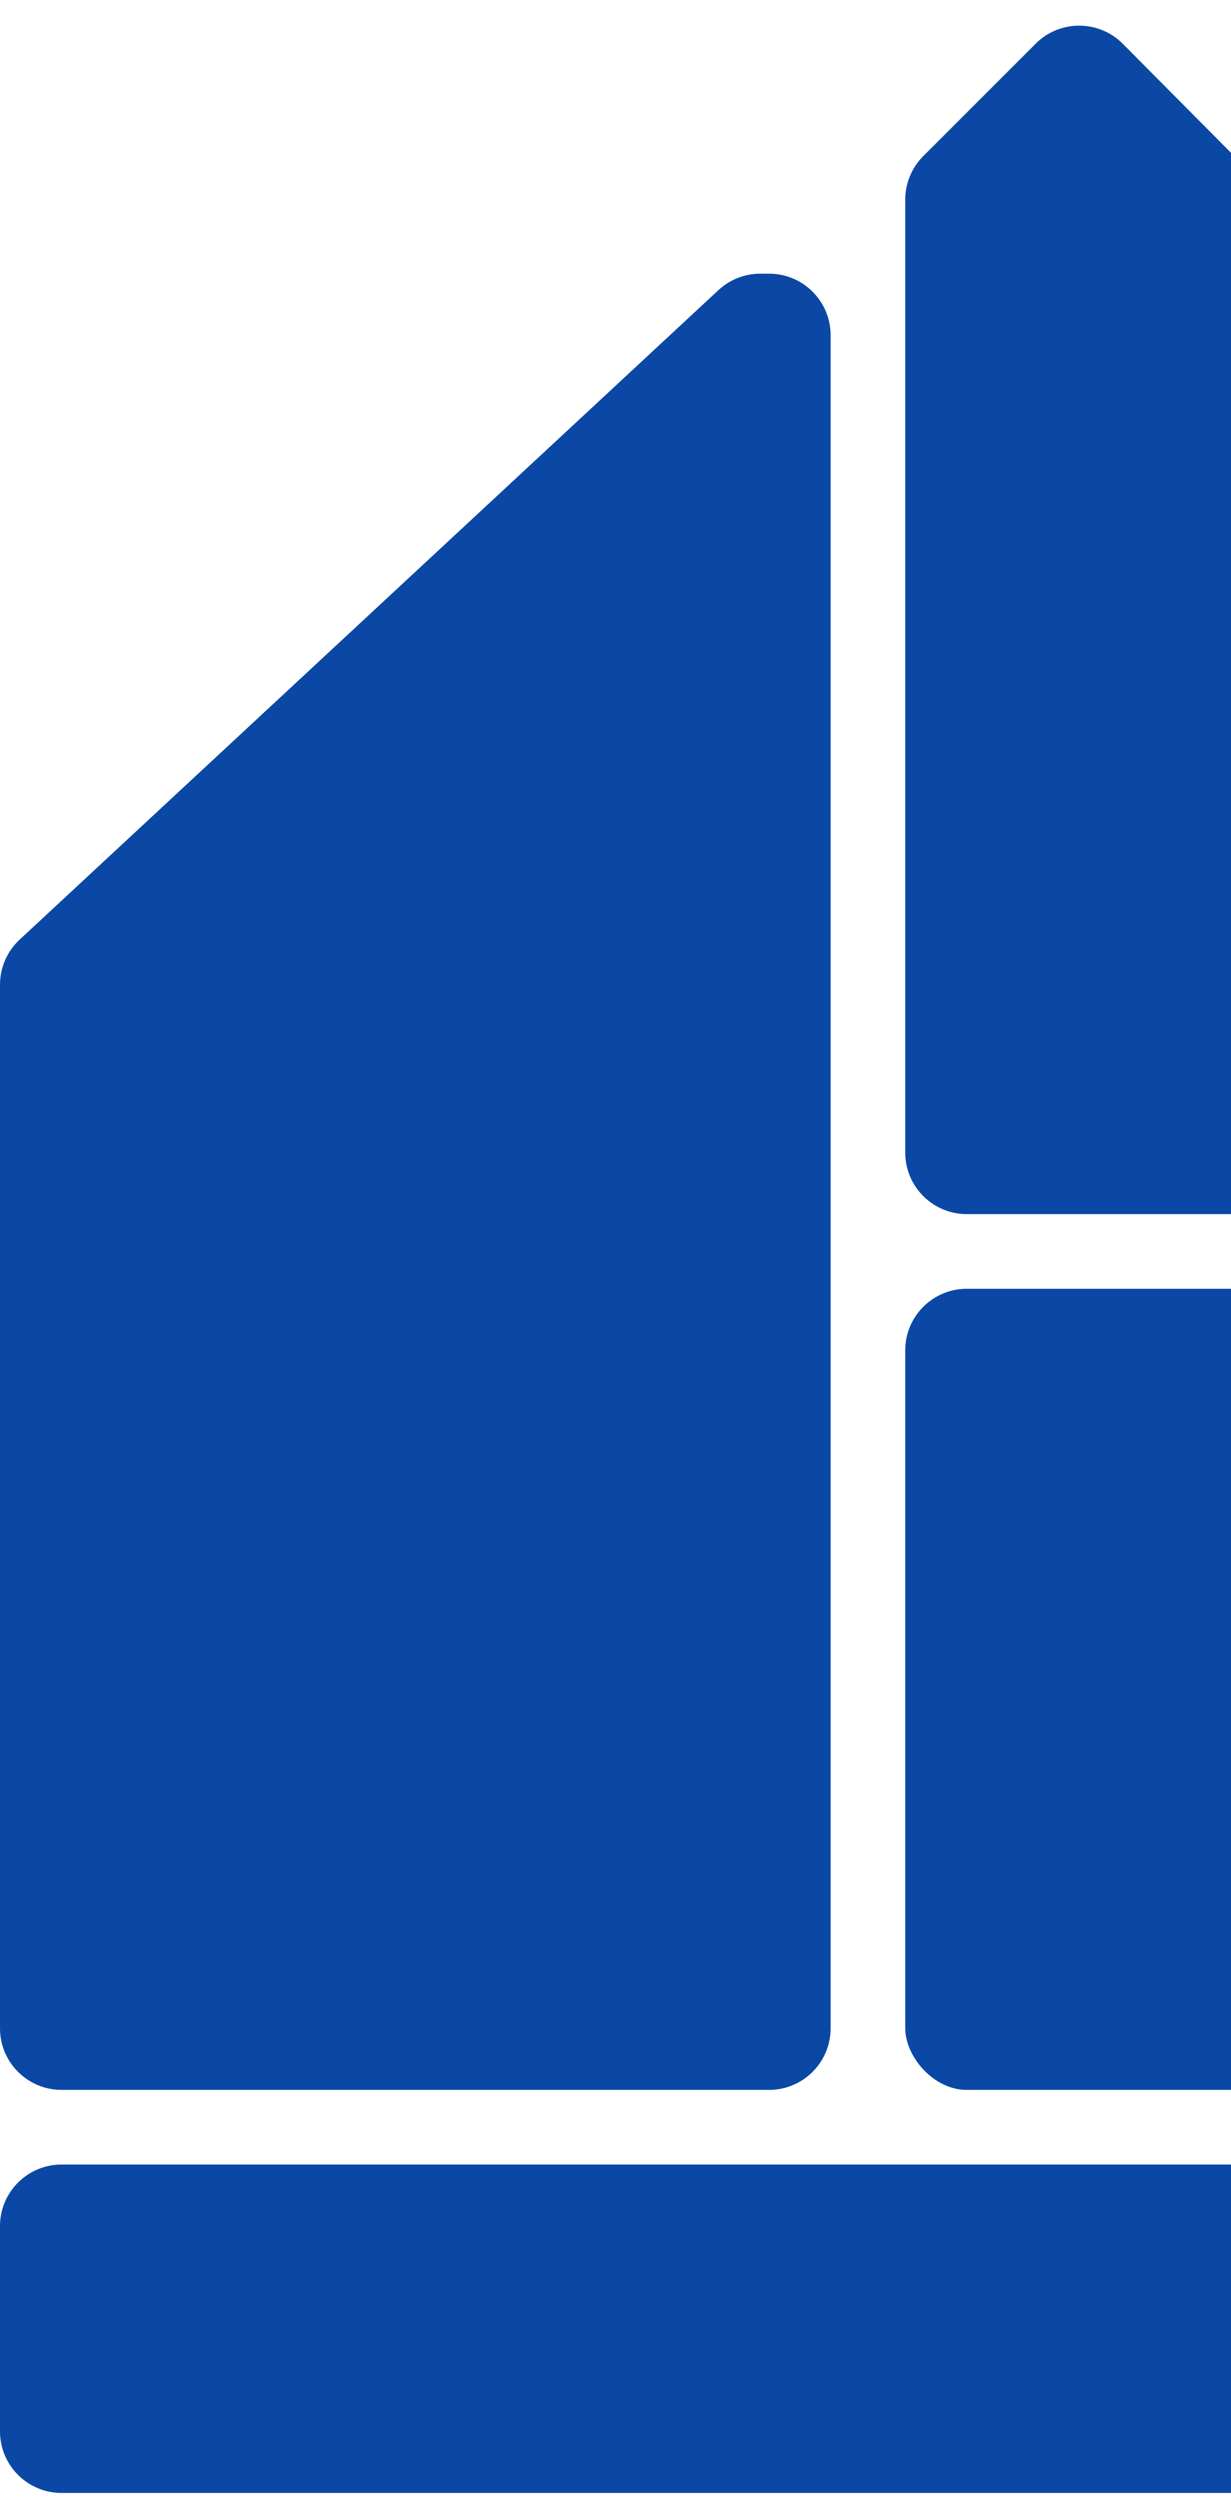 <svg width="100" height="203" viewBox="0 0 100 203" fill="none" xmlns="http://www.w3.org/2000/svg">
<path d="M58.36 23.56C59.285 22.7 60.501 22.223 61.763 22.223H62.476C65.237 22.223 67.476 24.461 67.476 27.223V164.699C67.476 167.461 65.237 169.699 62.476 169.699H5C2.239 169.699 0 167.461 0 164.699V95.961V79.959C0 78.569 0.579 77.242 1.597 76.296L58.36 23.56Z" fill="#0B48A5"/>
<path d="M73.537 16.213C73.537 14.887 74.064 13.615 75.002 12.677L84.131 3.548C86.088 1.59 89.264 1.596 91.214 3.56L143.601 56.316C144.531 57.253 145.053 58.519 145.053 59.839V93.587C145.053 96.349 142.815 98.587 140.053 98.587H78.537C75.776 98.587 73.537 96.349 73.537 93.587V16.213Z" fill="#0B48A5"/>
<path d="M0 180.76C0 177.998 2.239 175.76 5 175.76H137.633C142.058 175.76 144.302 181.084 141.212 184.251L124.951 200.918C124.01 201.883 122.72 202.427 121.372 202.427H5C2.239 202.427 0 200.188 0 197.427V180.76Z" fill="#0B48A5"/>
<rect x="73.537" y="104.648" width="70.304" height="65.051" rx="5" fill="#0B48A5"/>
</svg>
